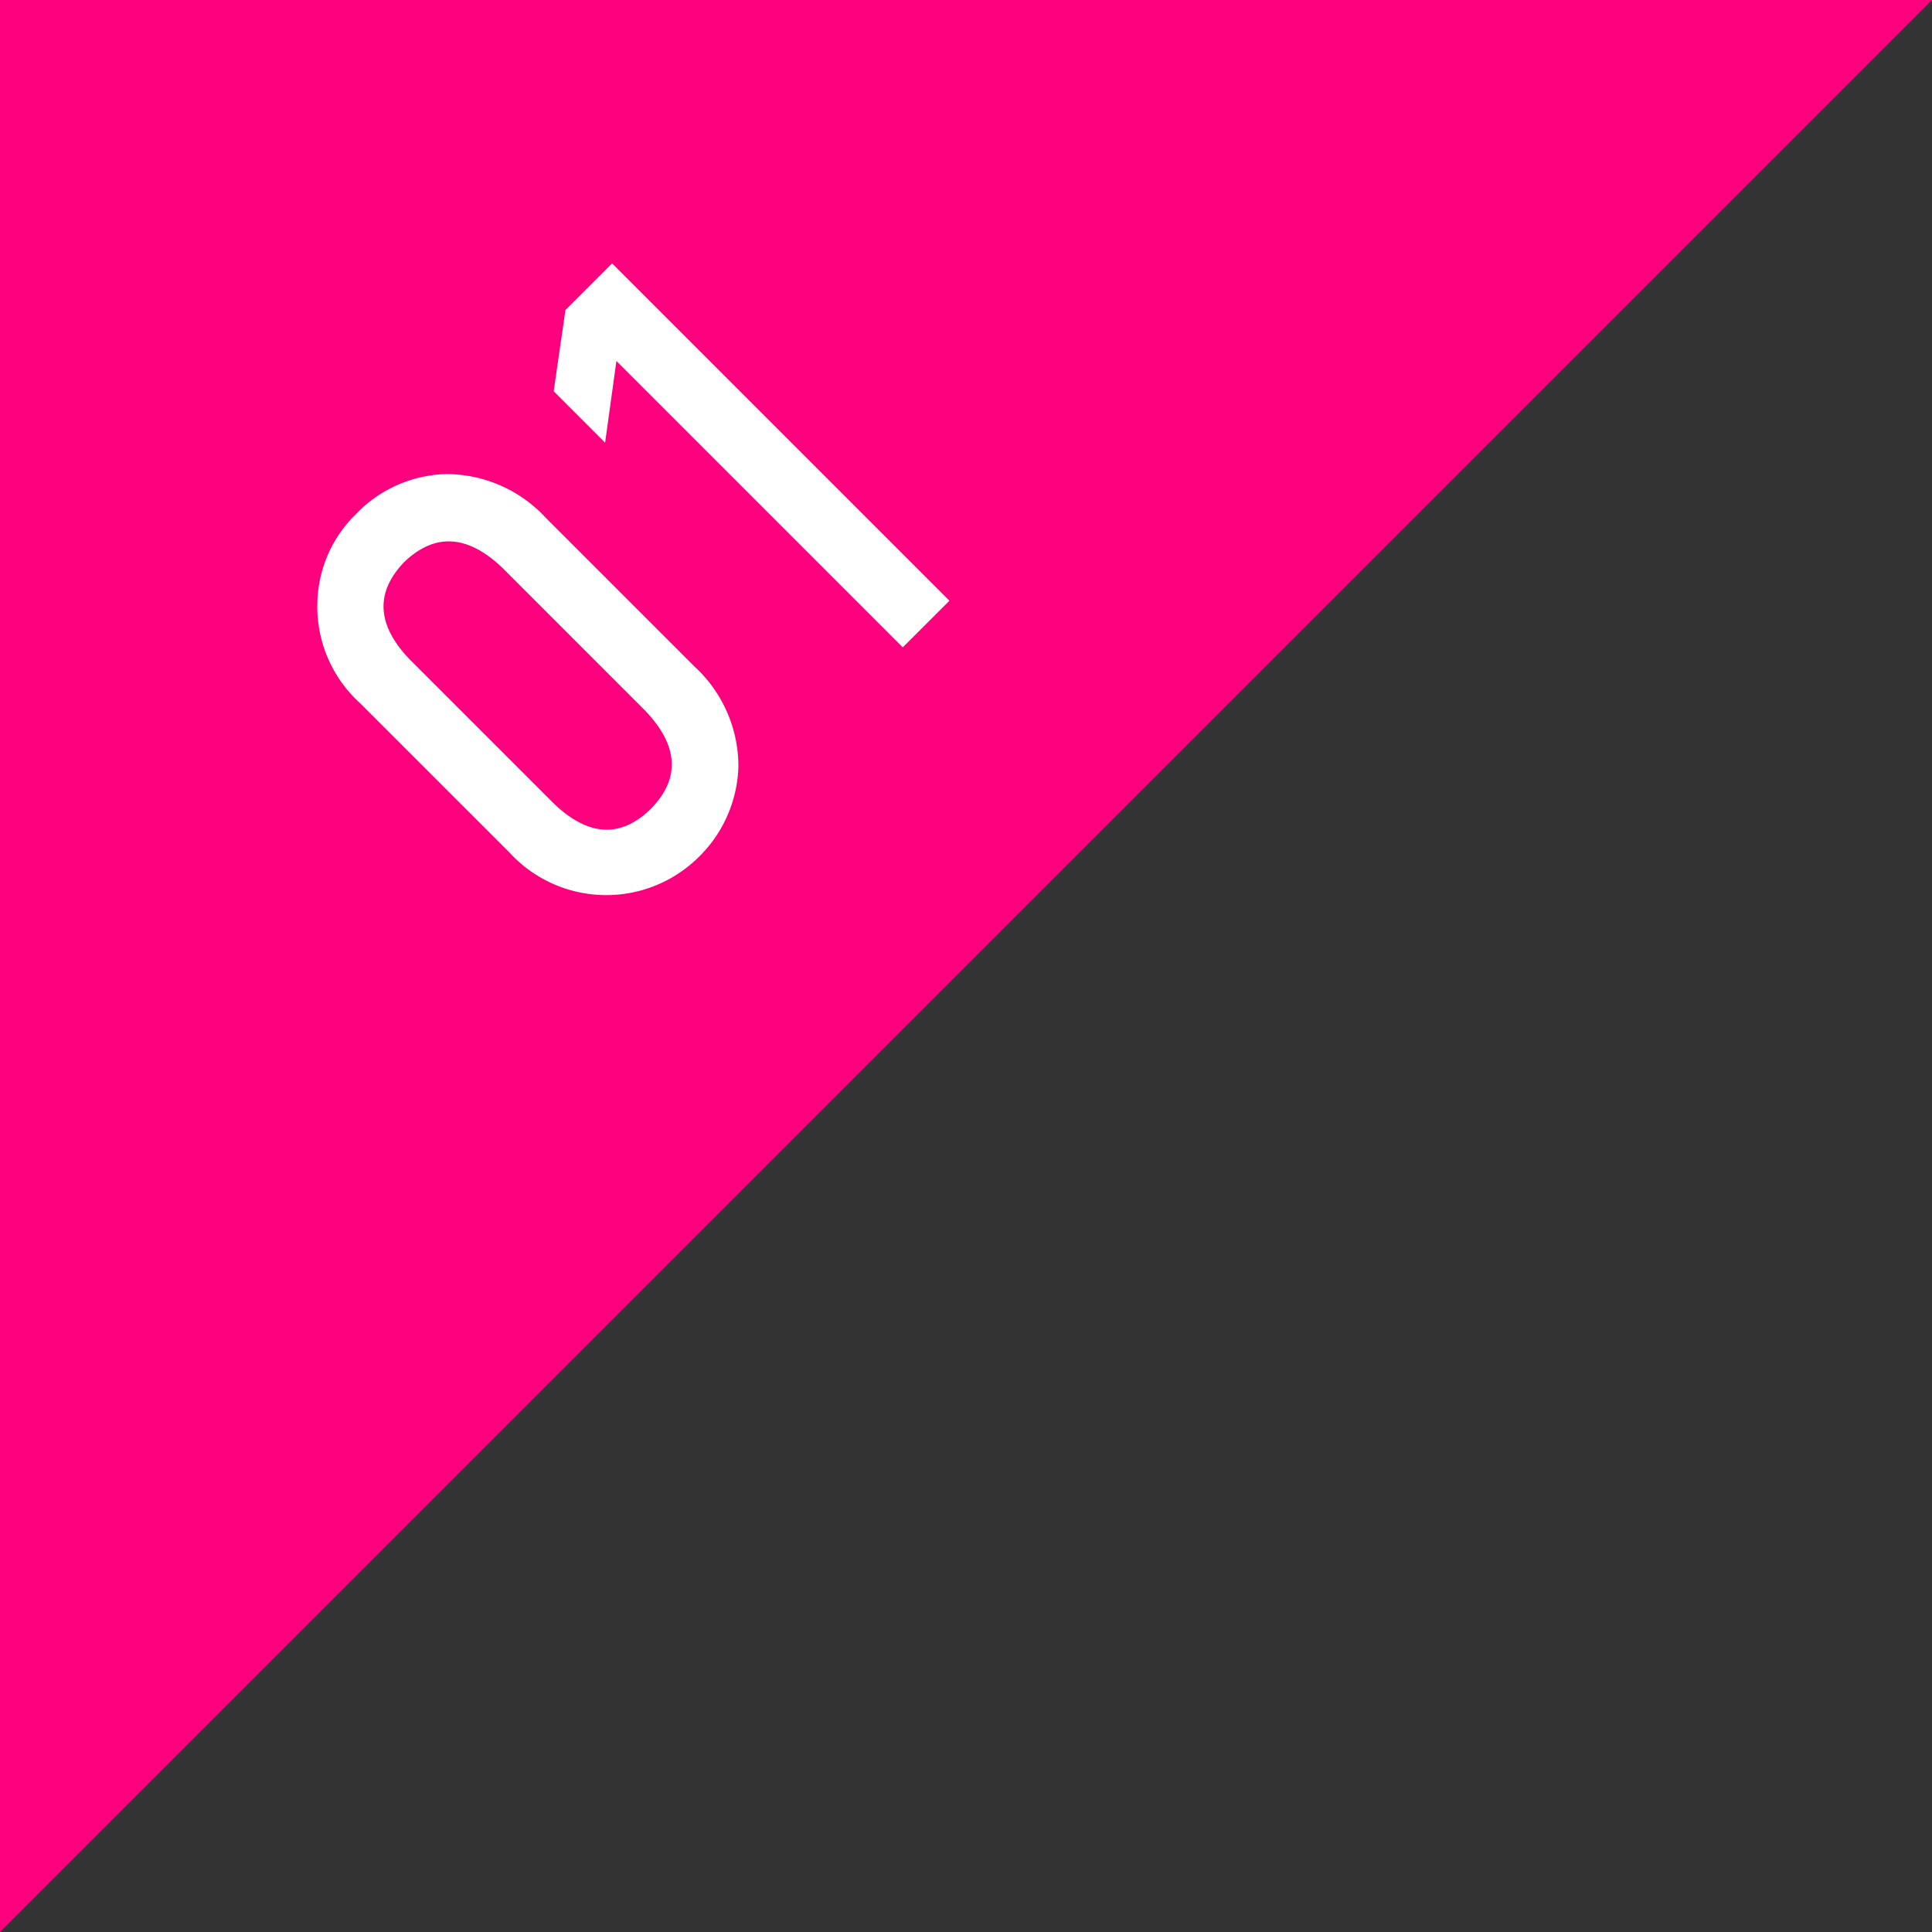 <svg xmlns="http://www.w3.org/2000/svg" width="60.529" height="60.529" viewBox="0 0 60.529 60.529">
  <rect x="0" y="0" width="60.529" height="60.529" fill="#333333" stroke="none"/>
  <g id="Group_2821" data-name="Group 2821" transform="translate(-175 -4968.1)">
    <g id="Group_2816" data-name="Group 2816">
      <path id="Path_3886" data-name="Path 3886" d="M664.846,1674.305v-60.529h60.529Z" transform="translate(-489.846 3354.323)" fill="#fc007d"/>
      <path id="Path_3887" data-name="Path 3887" d="M683.418,1646.7a4.081,4.081,0,0,1-1.344-3.158,3.992,3.992,0,0,1,1.215-2.777,4.05,4.05,0,0,1,2.814-1.249,4.256,4.256,0,0,1,3.133,1.376l4.66,4.66a4.243,4.243,0,0,1,1.369,3.126,4.126,4.126,0,0,1-1.234,2.828,4.114,4.114,0,0,1-5.942-.136Zm4.444-4.255q-1.632-1.547-3.066-.173-1.382,1.441.18,3.06l4.489,4.489q1.633,1.578,3.059.181,1.389-1.42-.173-3.067Z" transform="translate(-497.131 3343.436)" fill="#fff"/>
    </g>
    <path id="Path_3888" data-name="Path 3888" d="M696.878,1631.139l-.354,2.558-1.611-1.611.368-2.544,1.463-1.463,10.568,10.569-1.463,1.462Z" transform="translate(-502.566 3348.272)" fill="#fff"/>
  </g>
</svg>
